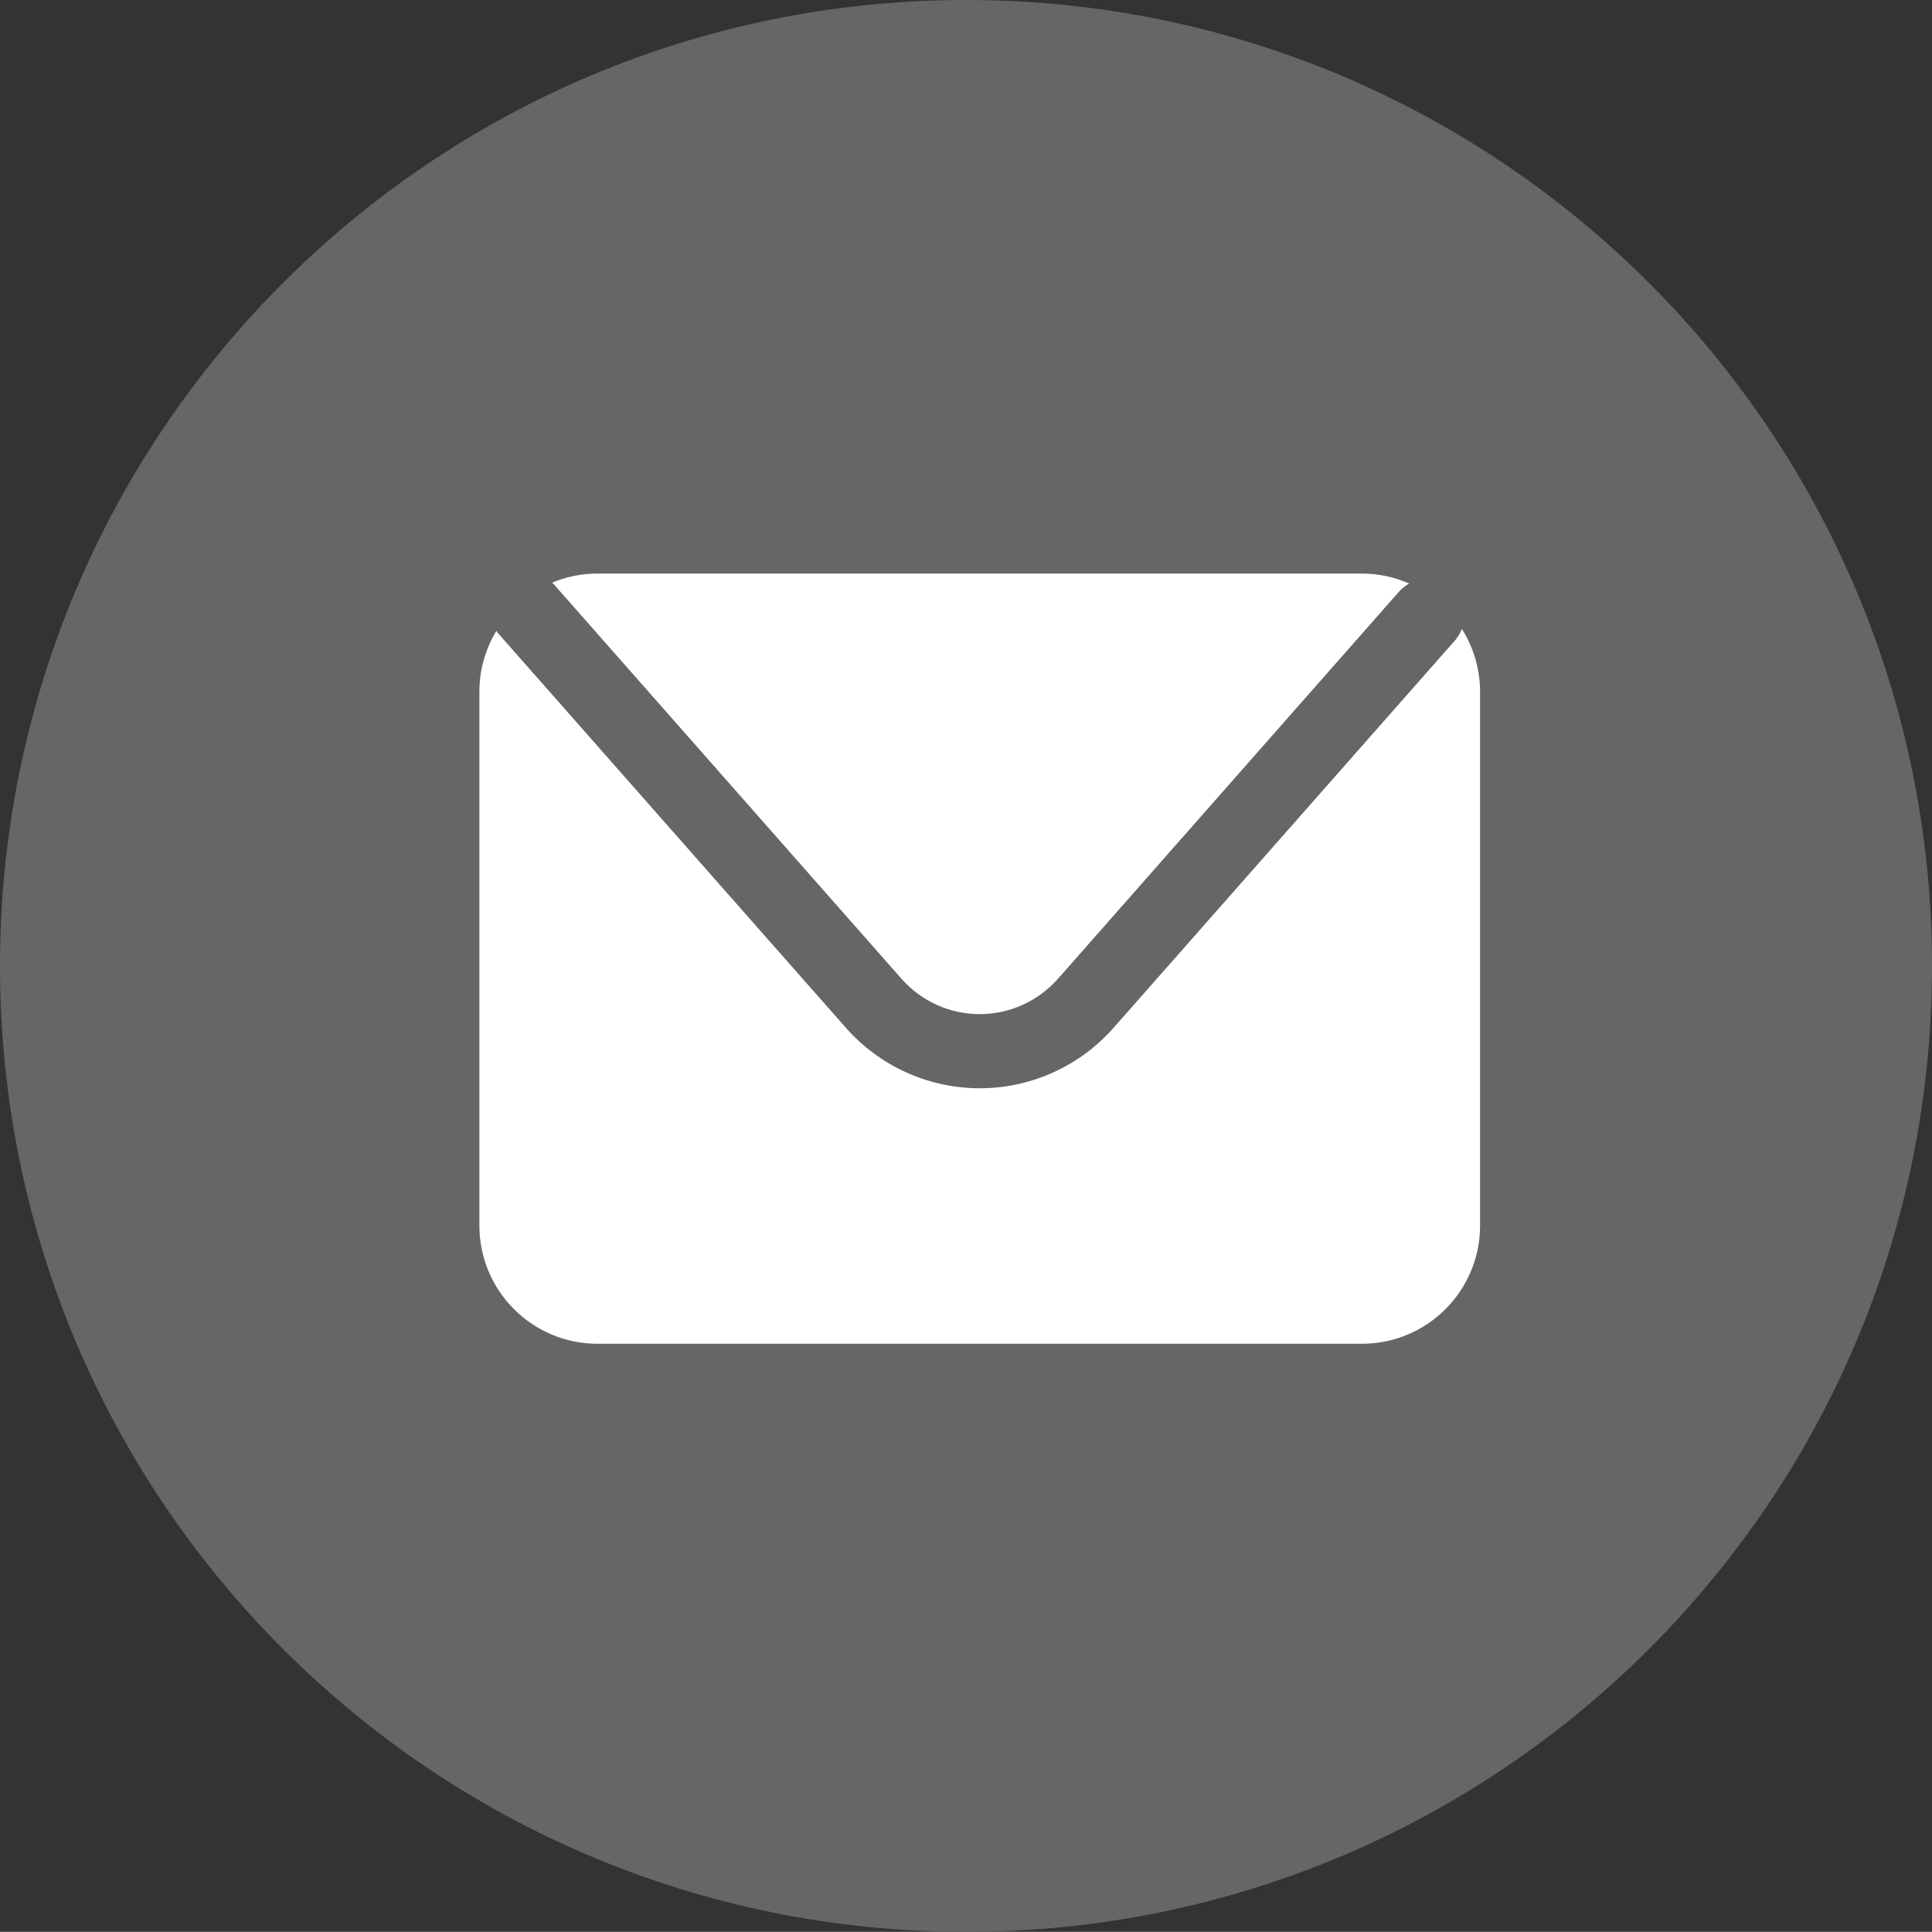 <?xml version="1.0" encoding="UTF-8"?>
<svg id="_圖層_1" data-name="圖層 1" xmlns="http://www.w3.org/2000/svg" viewBox="0 0 385.72 385.69">
  <rect x="0" y="0" width="385.72" height="385.69" fill="#333333" stroke="none"/>
  <defs>
    <style>
      .cls-1 {
        fill: #666;
      }

      .cls-1, .cls-2 {
        stroke-width: 0px;
      }

      .cls-2 {
        fill: #fff;
      }
    </style>
  </defs>
  <path class="cls-1" d="M192.86,0C86.35,0,0,86.35,0,192.86s86.35,192.83,192.86,192.83,192.86-86.32,192.86-192.83S299.37,0,192.86,0Z"/>
  <path class="cls-2" d="M119.28,114.51h152.62c3.37,0,6.56.72,9.45,2-.7.38-1.37.89-1.95,1.51l-68.19,77.4c-3.97,4.47-9.64,7.05-15.61,7.05s-11.66-2.57-15.61-7.05l-69.42-78.77c-.1-.12-.24-.22-.36-.31,2.79-1.18,5.87-1.83,9.07-1.83ZM295.49,244.69c0,13.03-10.56,23.59-23.59,23.59H119.28c-13.01,0-23.57-10.56-23.57-23.59v-106.6c0-4.45,1.25-8.61,3.39-12.14.12.17.22.34.36.5l69.42,78.75c6.76,7.67,16.5,12.07,26.72,12.07s19.96-4.4,26.72-12.07l68.22-77.4c.58-.67,1.01-1.44,1.32-2.24,2.28,3.63,3.63,7.91,3.63,12.53v106.6Z"/>
</svg>